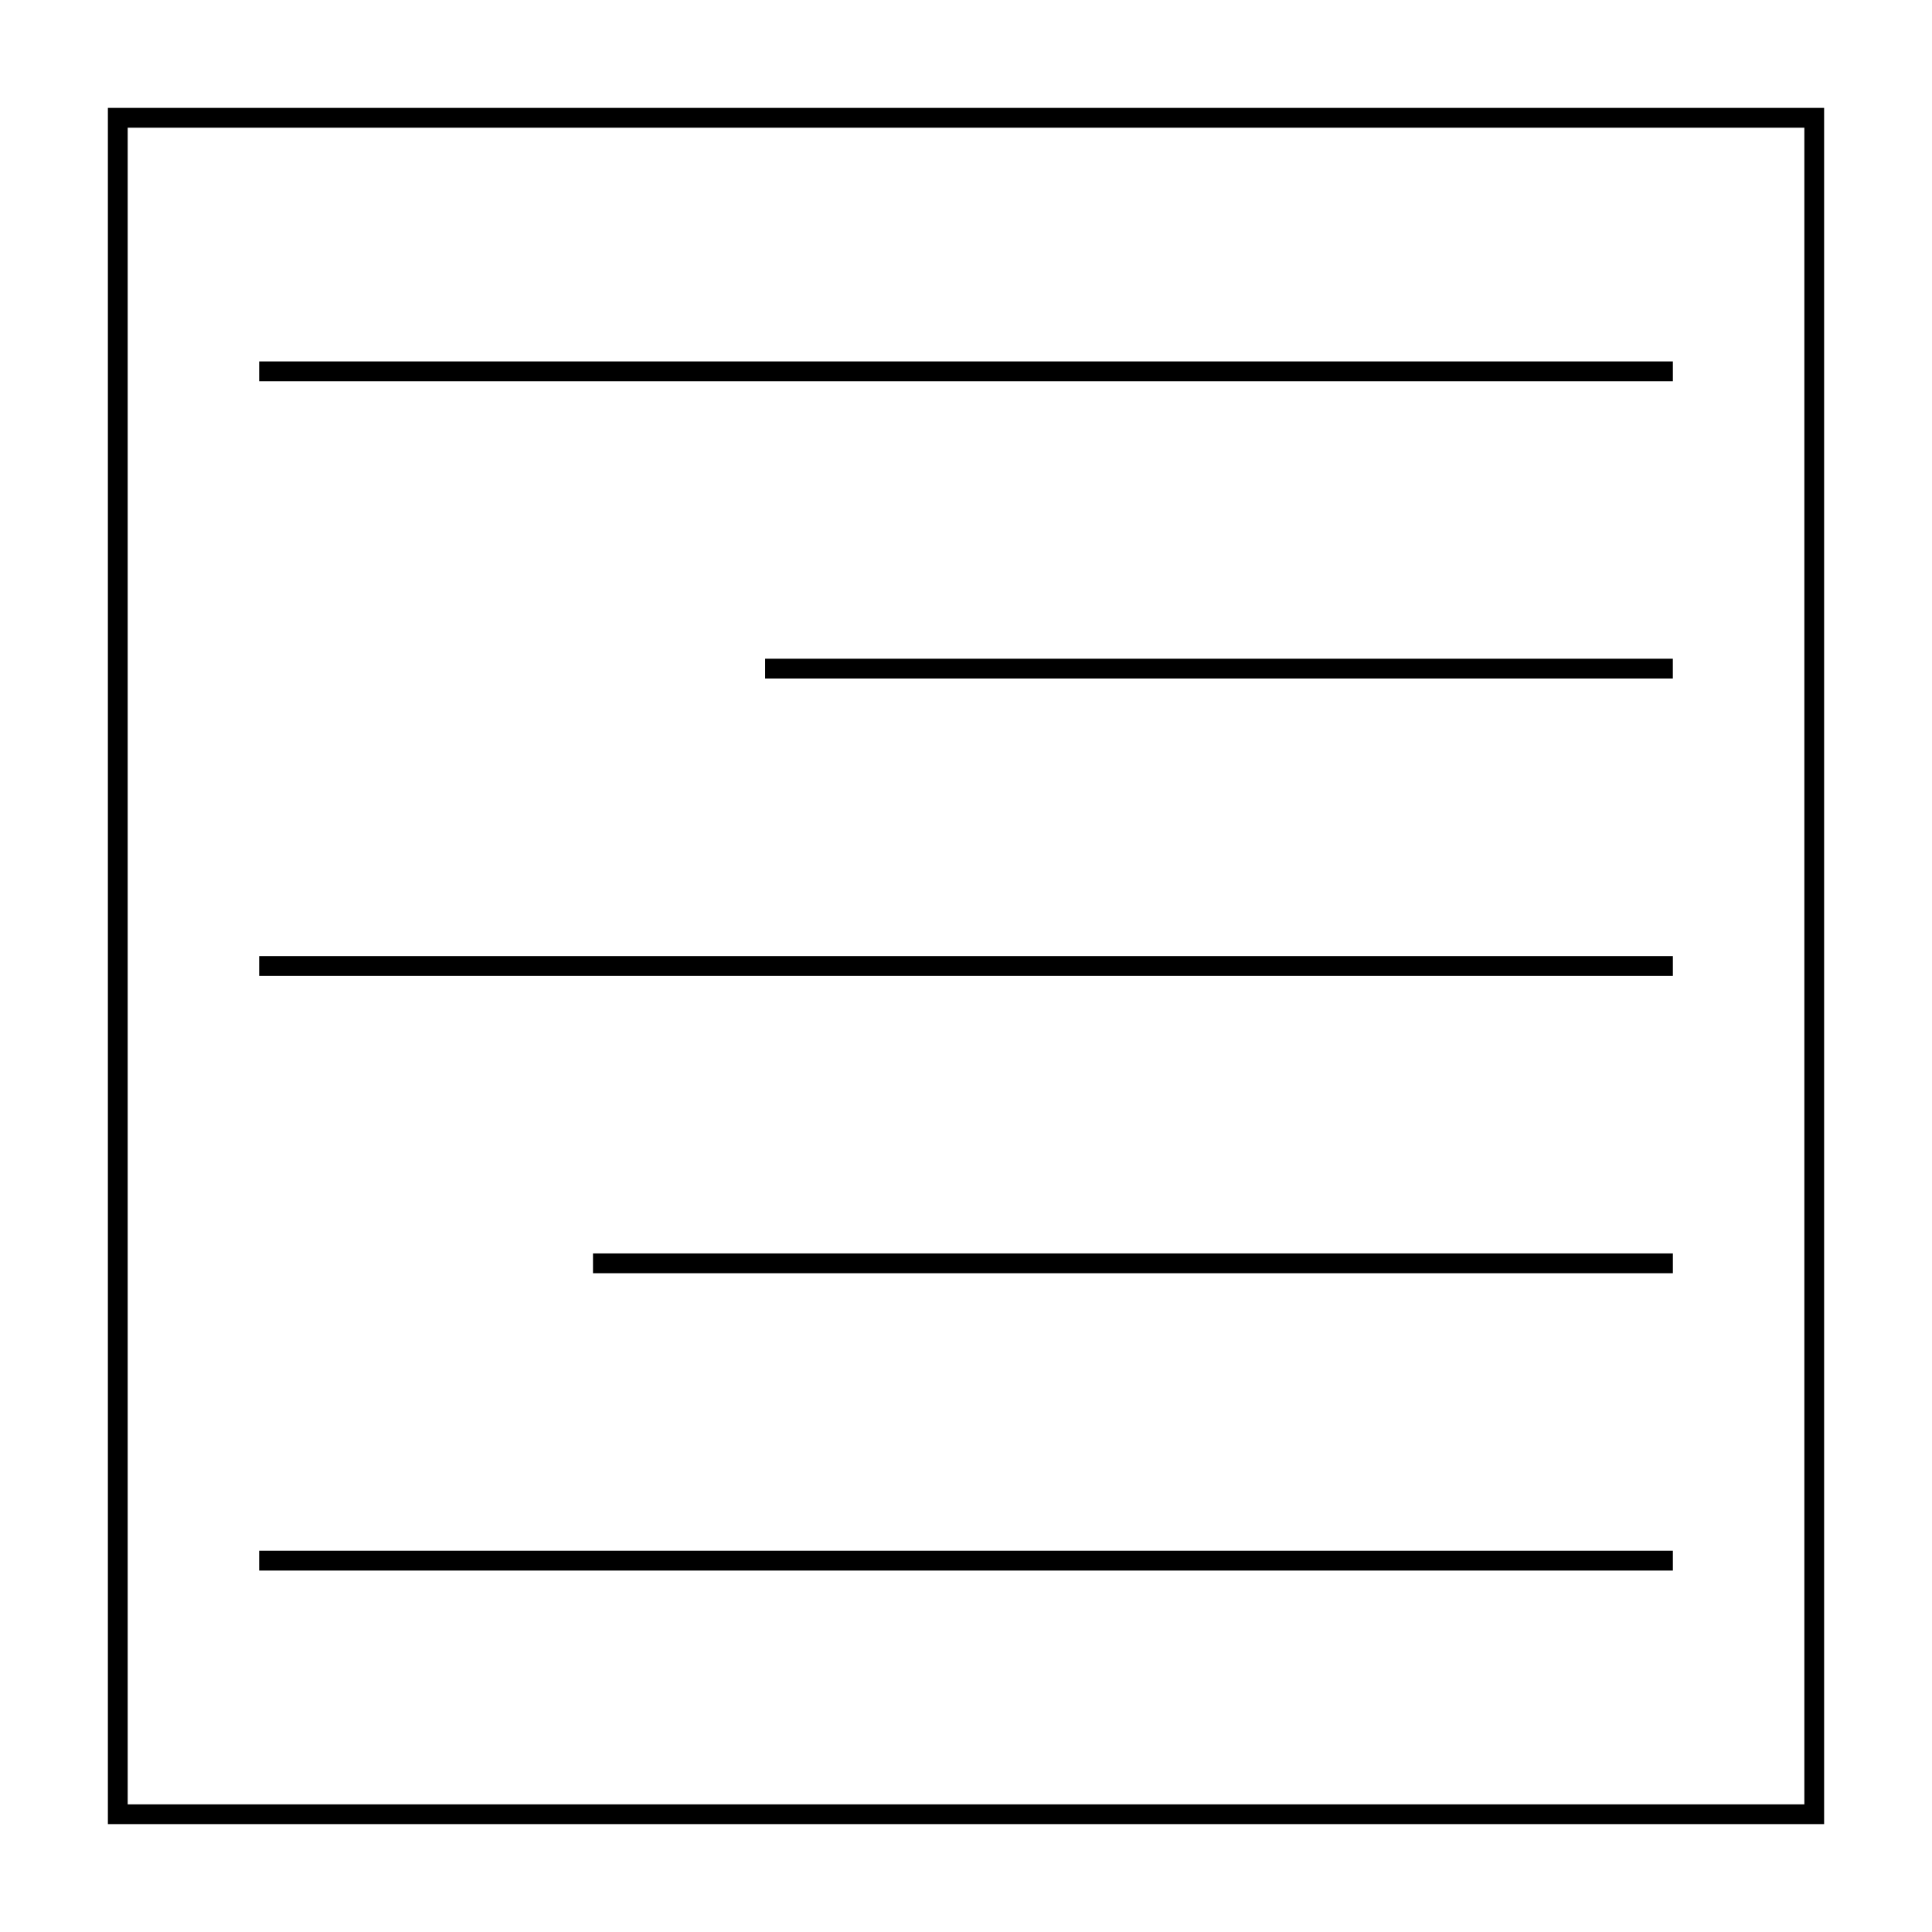 <?xml version="1.0" encoding="UTF-8"?>
<!-- Uploaded to: ICON Repo, www.iconrepo.com, Generator: ICON Repo Mixer Tools -->
<svg fill="#000000" width="800px" height="800px" version="1.1" viewBox="144 144 512 512" xmlns="http://www.w3.org/2000/svg">
 <g>
  <path d="m212.68 239.78h374.65v5.246h-374.65z"/>
  <path d="m346.76 318.57h240.56v5.246h-240.56z"/>
  <path d="m212.68 397.38h374.65v5.246h-374.65z"/>
  <path d="m301.15 476.17h286.18v5.246h-286.18z"/>
  <path d="m212.68 554.97h374.65v5.246h-374.65z"/>
  <path d="m172.59 172.59v454.82h454.82v-454.82zm449.58 449.58h-444.33v-444.33h444.33z"/>
 </g>
</svg>